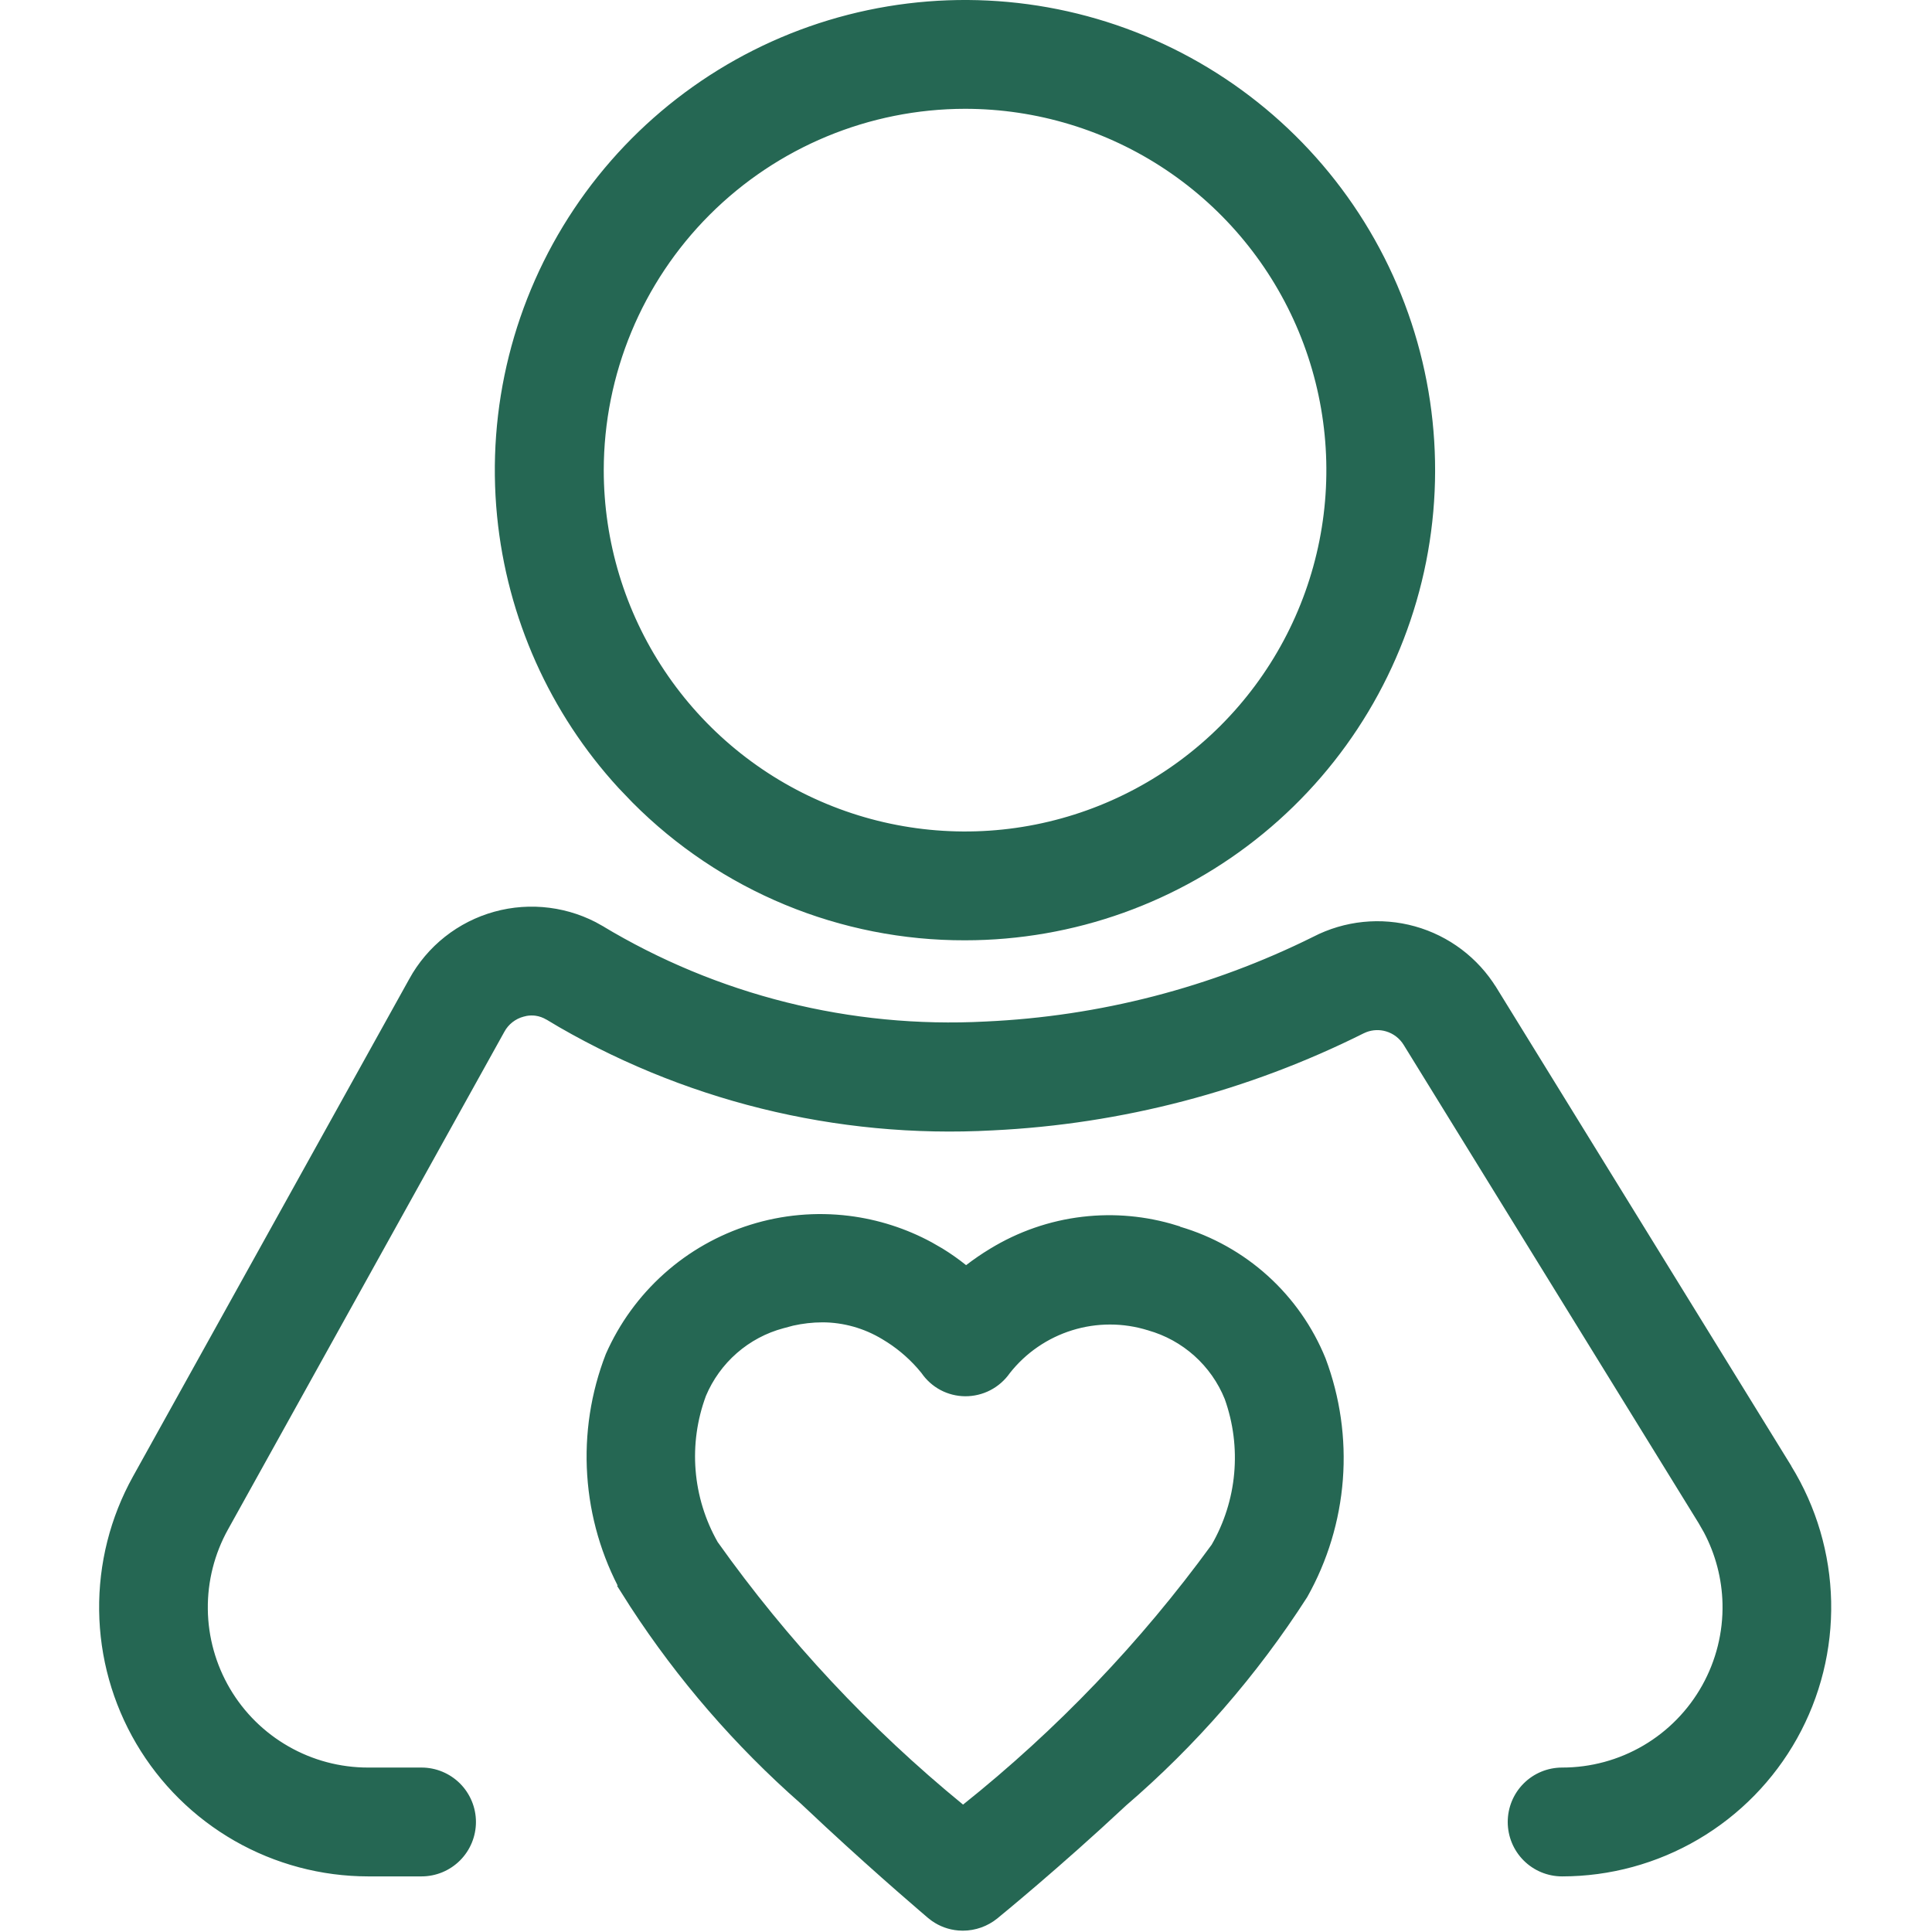 <svg width="60" height="60" viewBox="0 0 60 60" fill="none" xmlns="http://www.w3.org/2000/svg">
<path d="M23.346 38.18C24.316 37.876 25.34 37.783 26.349 37.908C27.231 38.018 28.085 38.291 28.865 38.714L29.195 38.904C29.444 39.057 29.683 39.226 29.91 39.408L30.002 39.481L30.095 39.409C30.327 39.231 30.569 39.065 30.819 38.913H30.82C31.677 38.388 32.637 38.054 33.635 37.937C34.597 37.823 35.572 37.913 36.497 38.199V38.209L36.605 38.24C37.595 38.531 38.508 39.043 39.273 39.735C40.039 40.428 40.639 41.285 41.027 42.241C41.47 43.422 41.65 44.684 41.554 45.941C41.457 47.2 41.087 48.422 40.468 49.522C38.919 51.934 37.028 54.108 34.852 55.976L34.849 55.98C32.788 57.905 30.98 59.378 30.876 59.464C30.601 59.686 30.257 59.808 29.903 59.809L29.769 59.803C29.501 59.78 29.245 59.687 29.025 59.532L28.919 59.45C28.826 59.369 27.46 58.216 25.746 56.627L24.985 55.914L24.981 55.91L24.58 55.552C22.593 53.743 20.86 51.672 19.432 49.395H19.433C18.826 48.288 18.468 47.062 18.386 45.802C18.303 44.544 18.497 43.283 18.953 42.108C19.363 41.178 19.966 40.346 20.724 39.668C21.481 38.99 22.376 38.483 23.346 38.18ZM25.536 40.916C25.22 40.918 24.905 40.954 24.597 41.023L24.291 41.105C23.734 41.254 23.219 41.529 22.785 41.908C22.35 42.288 22.007 42.764 21.783 43.297L21.781 43.303C21.501 44.059 21.388 44.868 21.453 45.673C21.518 46.477 21.758 47.259 22.156 47.961L22.159 47.968L22.164 47.974C24.337 51.031 26.91 53.785 29.814 56.16L29.907 56.236L30.002 56.161C32.933 53.821 35.538 51.098 37.746 48.066L37.751 48.06L37.755 48.054C38.159 47.355 38.406 46.576 38.478 45.773C38.551 44.969 38.448 44.159 38.177 43.399L38.175 43.394C37.959 42.858 37.622 42.379 37.191 41.993C36.762 41.609 36.25 41.327 35.695 41.171H35.696C34.901 40.923 34.049 40.922 33.254 41.169C32.458 41.416 31.756 41.898 31.241 42.553L31.236 42.56C31.094 42.762 30.906 42.927 30.686 43.041C30.467 43.155 30.222 43.213 29.975 43.212C29.732 43.21 29.493 43.15 29.278 43.036C29.064 42.922 28.88 42.757 28.742 42.557L28.735 42.547L28.601 42.388C28.278 42.023 27.9 41.711 27.48 41.463C26.894 41.107 26.223 40.918 25.538 40.916V40.915L25.536 40.916ZM25.771 0.772C28.971 -0.198 32.407 -0.03 35.496 1.249C38.585 2.528 41.136 4.839 42.712 7.787C44.288 10.735 44.793 14.139 44.142 17.418C43.49 20.697 41.721 23.649 39.137 25.77C36.553 27.892 33.314 29.051 29.971 29.052H29.97C28.071 29.057 26.191 28.685 24.436 27.959C22.683 27.233 21.09 26.166 19.751 24.82L19.318 24.368C17.207 22.067 15.895 19.138 15.587 16.019C15.259 12.692 16.094 9.354 17.951 6.574C19.808 3.794 22.572 1.743 25.771 0.772ZM29.97 3.229C26.955 3.233 24.065 4.432 21.934 6.563C19.802 8.695 18.603 11.586 18.6 14.601C18.6 16.849 19.266 19.048 20.516 20.918C21.765 22.788 23.541 24.246 25.619 25.106C27.697 25.967 29.983 26.193 32.188 25.754C34.394 25.315 36.42 24.232 38.011 22.642C39.601 21.051 40.684 19.025 41.123 16.819C41.562 14.614 41.336 12.327 40.476 10.249C39.615 8.171 38.158 6.396 36.288 5.146C34.418 3.897 32.22 3.23 29.971 3.229H29.97Z" fill="#256753" stroke="#256753" stroke-width="0.3"/>
<path d="M15.391 28.459C15.928 28.31 16.49 28.27 17.044 28.341C17.597 28.412 18.13 28.591 18.612 28.871V28.872C22.222 31.052 26.403 32.097 30.614 31.874C34.173 31.713 37.66 30.812 40.851 29.227L40.852 29.226C41.793 28.741 42.882 28.629 43.901 28.913C44.921 29.197 45.795 29.857 46.349 30.759H46.35L55.364 45.38H55.36L55.501 45.608C56.267 46.852 56.687 48.278 56.718 49.738C56.749 51.199 56.39 52.641 55.678 53.916C54.966 55.191 53.926 56.253 52.667 56.992C51.407 57.732 49.973 58.123 48.513 58.123C48.104 58.123 47.712 57.961 47.424 57.672C47.135 57.383 46.974 56.991 46.974 56.583C46.974 56.175 47.135 55.783 47.424 55.494C47.712 55.205 48.104 55.043 48.513 55.043C49.426 55.044 50.323 54.801 51.111 54.339C51.899 53.877 52.549 53.212 52.994 52.415C53.439 51.617 53.664 50.716 53.644 49.803C53.626 49.004 53.421 48.222 53.049 47.519L52.879 47.222L43.723 32.376C43.579 32.139 43.352 31.964 43.086 31.886C42.853 31.817 42.605 31.828 42.38 31.914L42.284 31.956C38.715 33.742 34.811 34.763 30.824 34.955H30.823C25.994 35.221 21.195 34.032 17.05 31.539H17.051C16.928 31.464 16.791 31.415 16.648 31.395C16.541 31.381 16.432 31.384 16.326 31.403L16.222 31.428C16.076 31.466 15.94 31.535 15.821 31.628C15.702 31.722 15.603 31.838 15.531 31.972L6.951 47.423C6.517 48.203 6.293 49.084 6.304 49.977C6.314 50.87 6.558 51.745 7.011 52.516C7.464 53.286 8.11 53.924 8.886 54.367C9.661 54.811 10.539 55.044 11.433 55.043H13.091C13.499 55.043 13.891 55.206 14.18 55.494C14.468 55.783 14.631 56.175 14.631 56.583C14.631 56.991 14.469 57.383 14.18 57.672C13.891 57.961 13.499 58.123 13.091 58.123H11.433C10.004 58.122 8.6 57.748 7.359 57.038C6.119 56.328 5.086 55.306 4.361 54.074C3.637 52.842 3.246 51.443 3.229 50.014C3.211 48.585 3.567 47.175 4.261 45.926L12.841 30.476V30.475C13.11 29.986 13.474 29.555 13.912 29.209C14.35 28.863 14.853 28.608 15.391 28.459Z" fill="#256753" stroke="#256753" stroke-width="0.3"/>
</svg>
